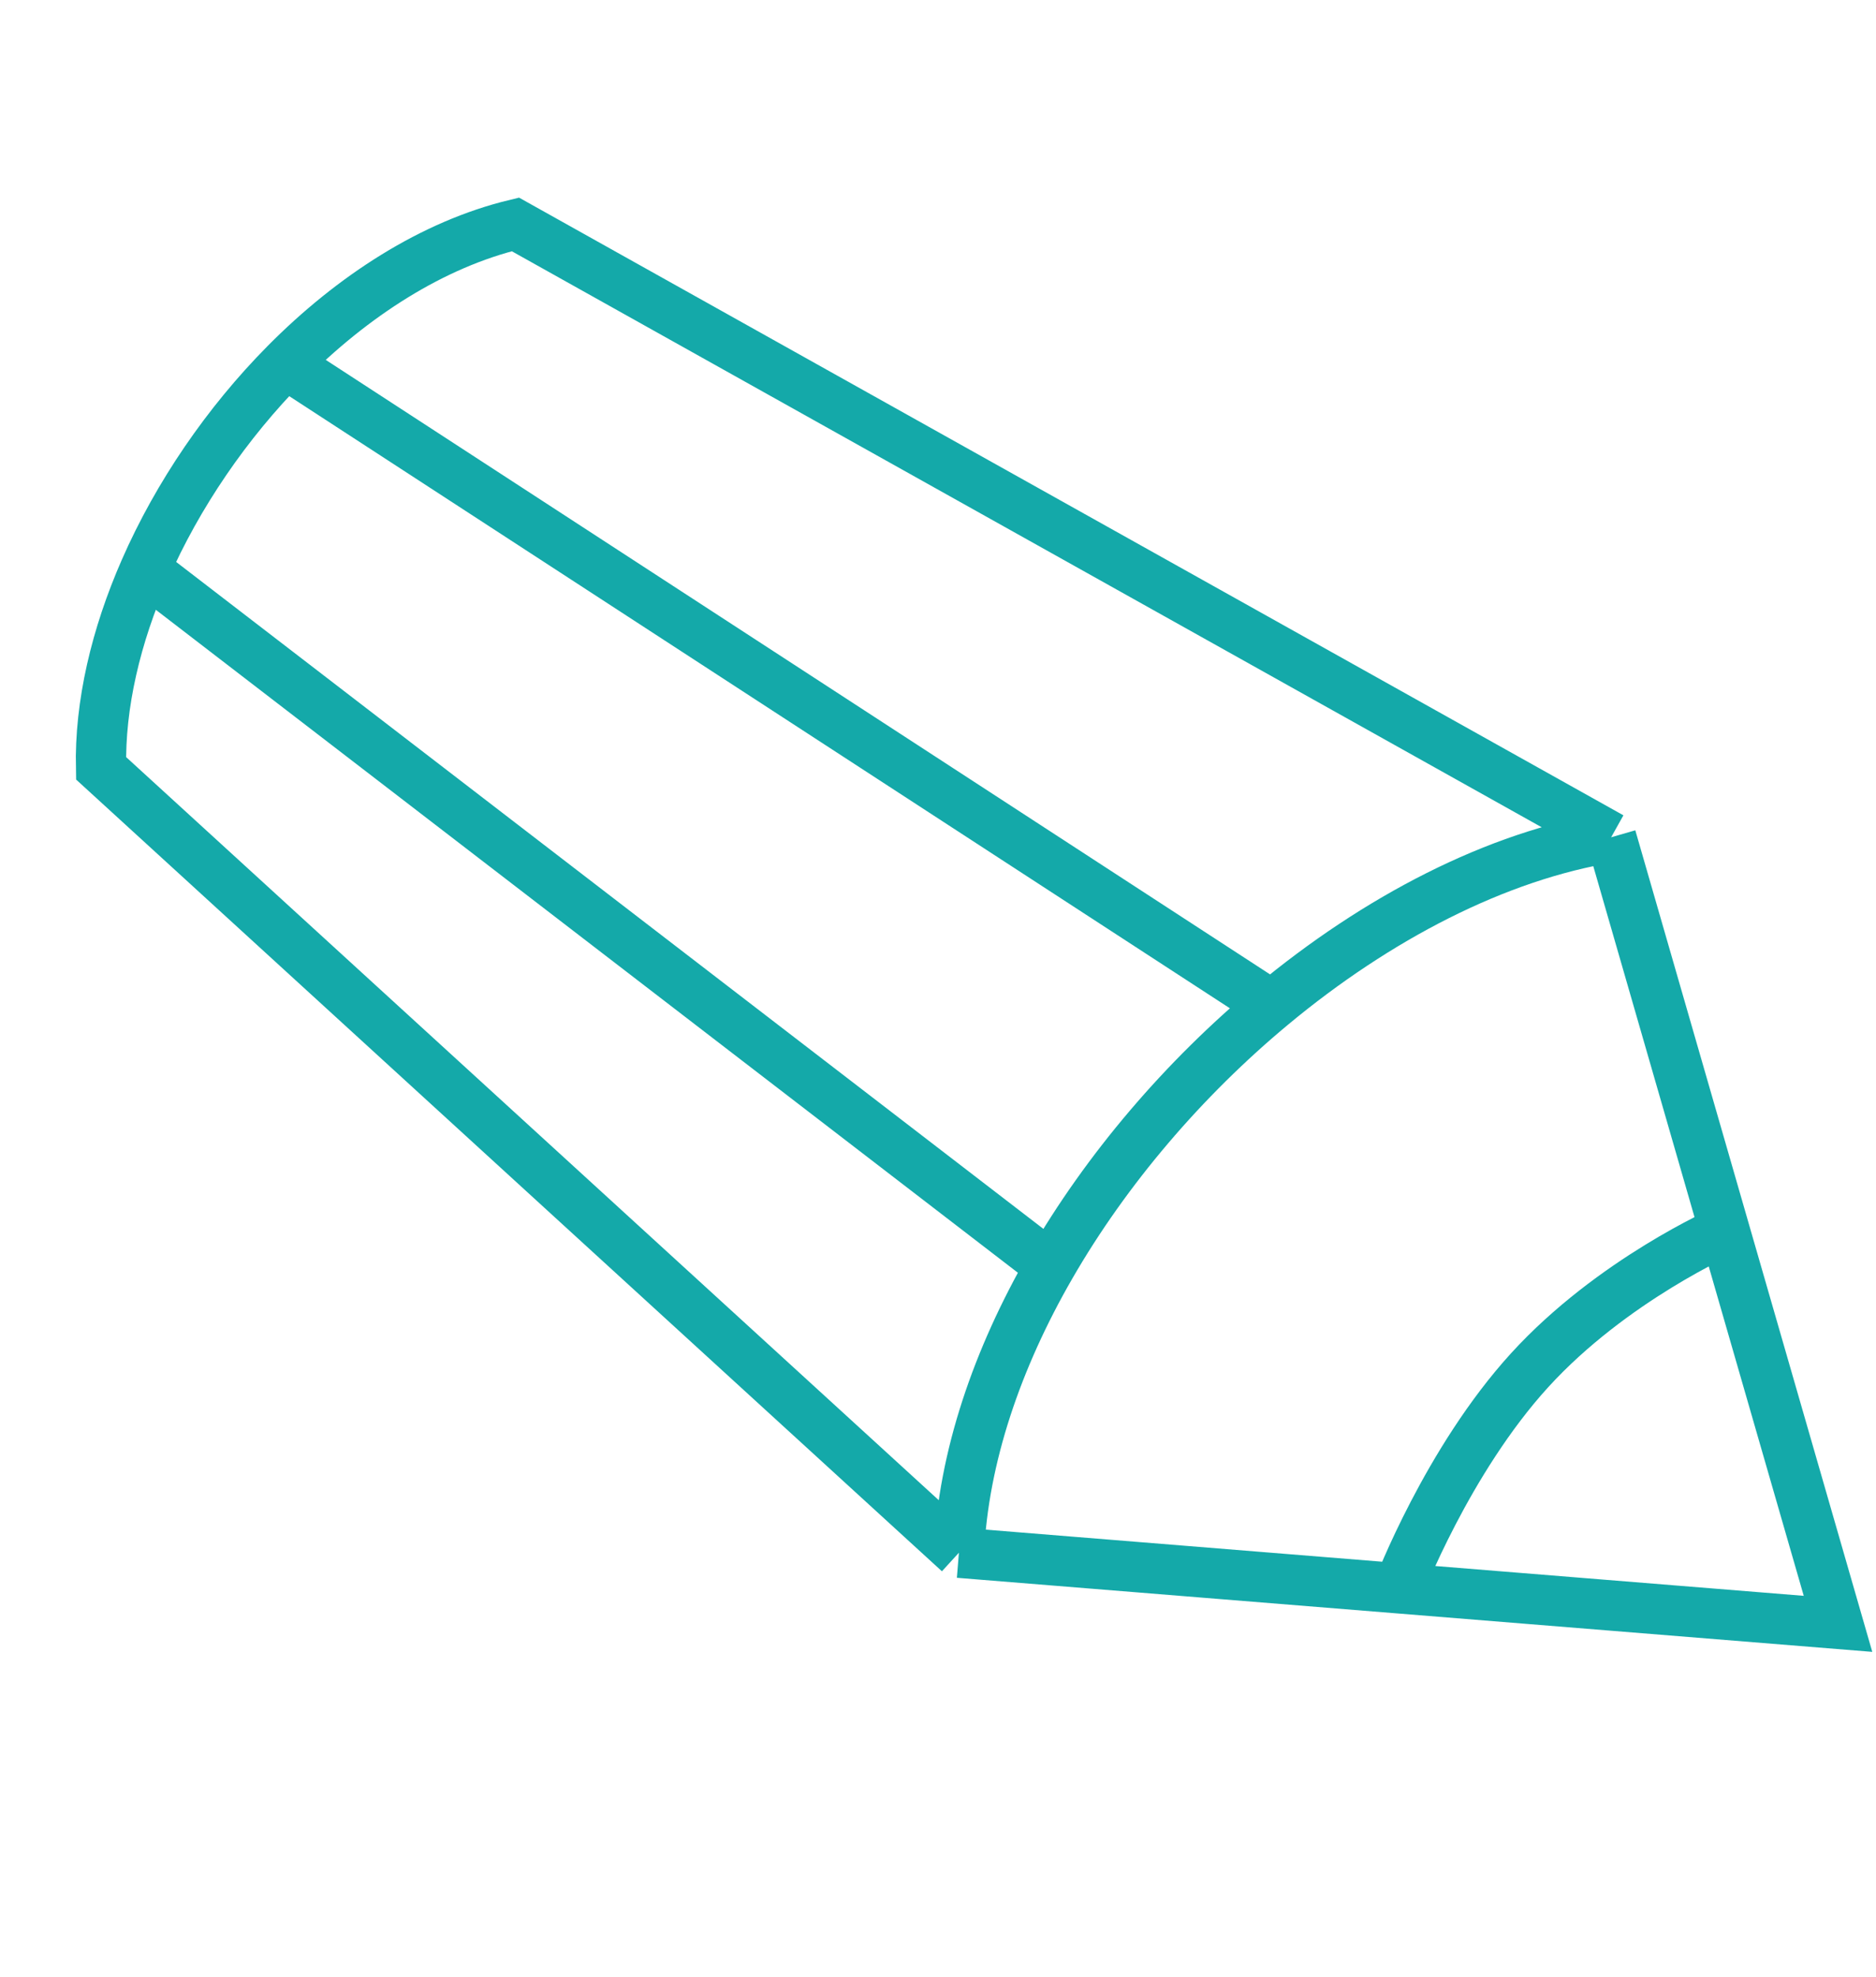 <svg width="261" height="275" viewBox="0 0 261 275" fill="none" xmlns="http://www.w3.org/2000/svg">
<path d="M224.151 116.461L71.705 31.215C60.221 33.981 49.09 41.13 39.72 50.59M224.151 116.461L239.933 171.164M224.151 116.461C208.218 119.029 191.563 127.691 176.931 139.86M133.409 215.974L14.059 106.861C13.866 97.991 16.119 88.463 20.164 79.238M133.409 215.974L194.562 220.921M133.409 215.974C134.024 202.696 138.728 188.974 146.149 176.103M239.933 171.164L255.715 225.868L194.562 220.921M239.933 171.164C239.933 171.164 224.28 178.015 212.807 190.597C201.334 203.179 194.562 220.921 194.562 220.921M146.149 176.103L20.164 79.238M146.149 176.103C153.944 162.585 164.734 150.004 176.931 139.86M20.164 79.238C24.72 68.847 31.55 58.84 39.72 50.59M176.931 139.86L39.72 50.59" stroke="#14A9A9" stroke-width="7"/>
</svg>
